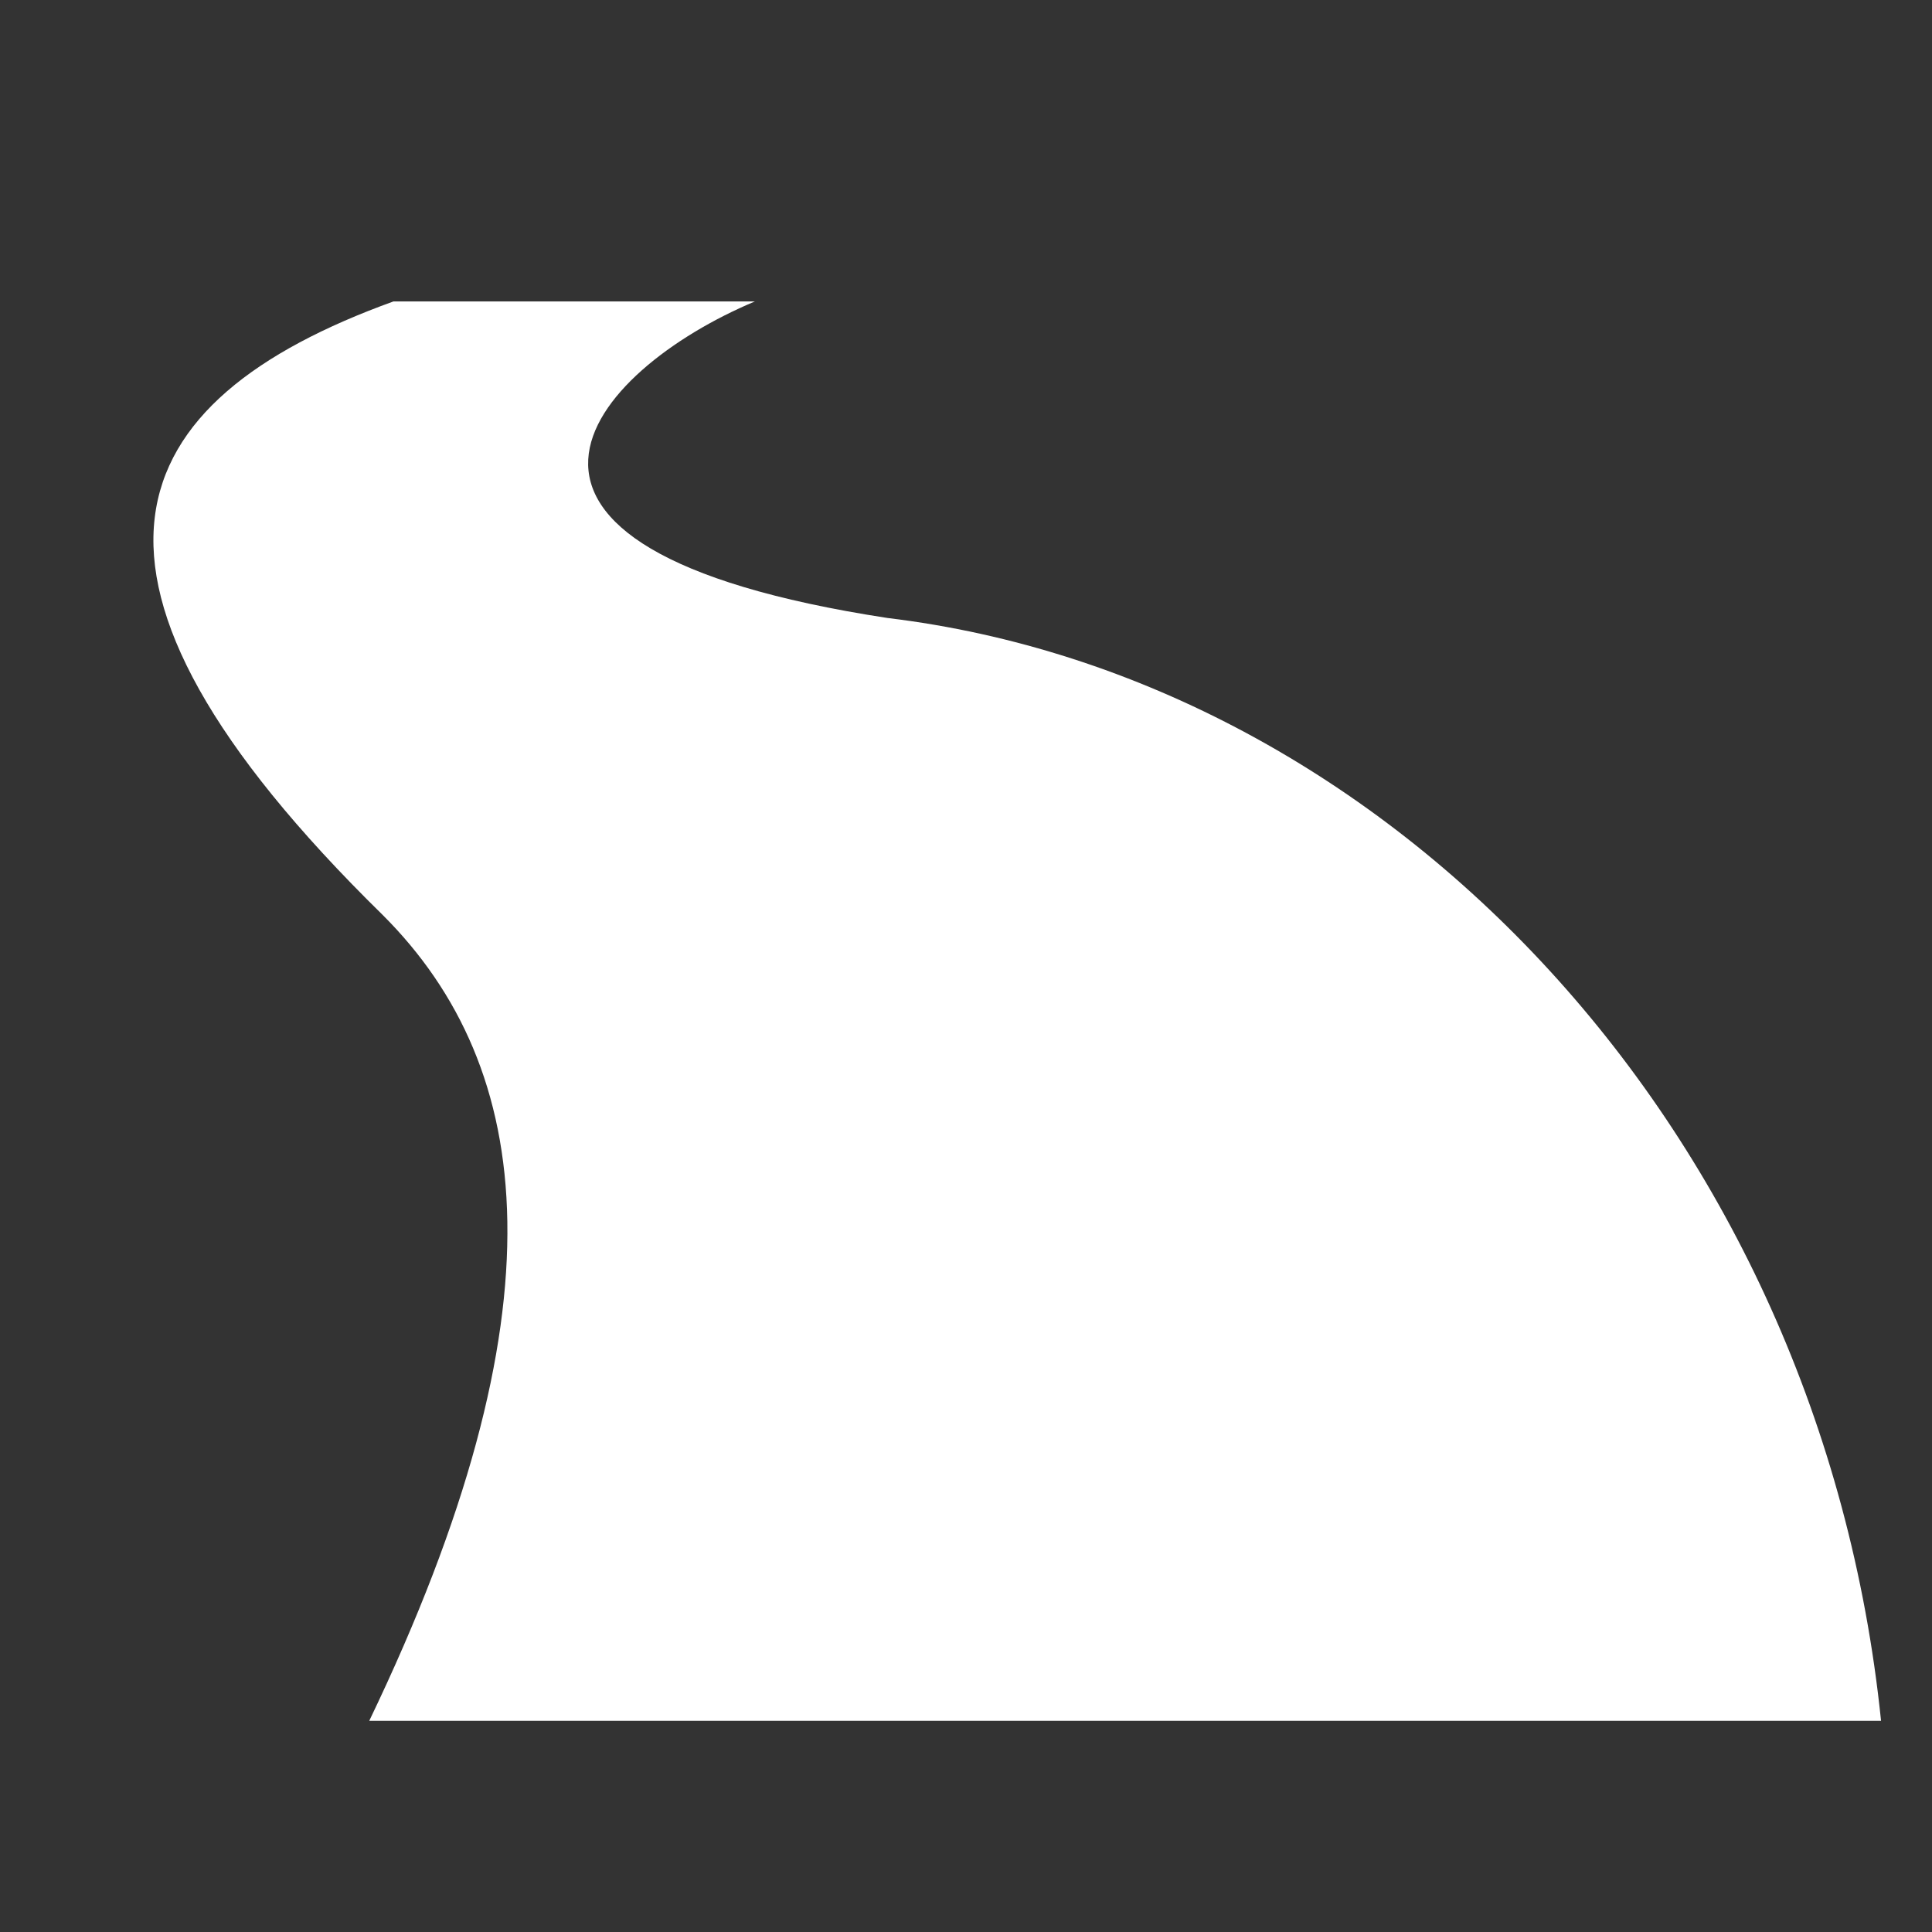 <?xml version="1.0" encoding="UTF-8" standalone="no"?>
<!DOCTYPE svg PUBLIC "-//W3C//DTD SVG 1.1//EN" "http://www.w3.org/Graphics/SVG/1.1/DTD/svg11.dtd">
<svg width="100%" height="100%" viewBox="0 0 32 32" version="1.1" xmlns="http://www.w3.org/2000/svg" xmlns:xlink="http://www.w3.org/1999/xlink" xml:space="preserve" xmlns:serif="http://www.serif.com/" style="fill-rule:evenodd;clip-rule:evenodd;stroke-linejoin:round;stroke-miterlimit:2;">
    <rect x="0" y="0" width="32" height="32" fill="#333333" stroke="none"/>
    <path d="M12.503,4.993L6.516,4.993C1.962,6.639 0.585,9.516 6.343,15.159C8.874,17.69 9.381,21.709 6.116,28.502L31.156,28.502C30.152,18.732 23.019,11.239 14.701,10.236C7.128,9.075 9.786,6.132 12.503,4.993Z" style="fill:white;"/>
</svg>
